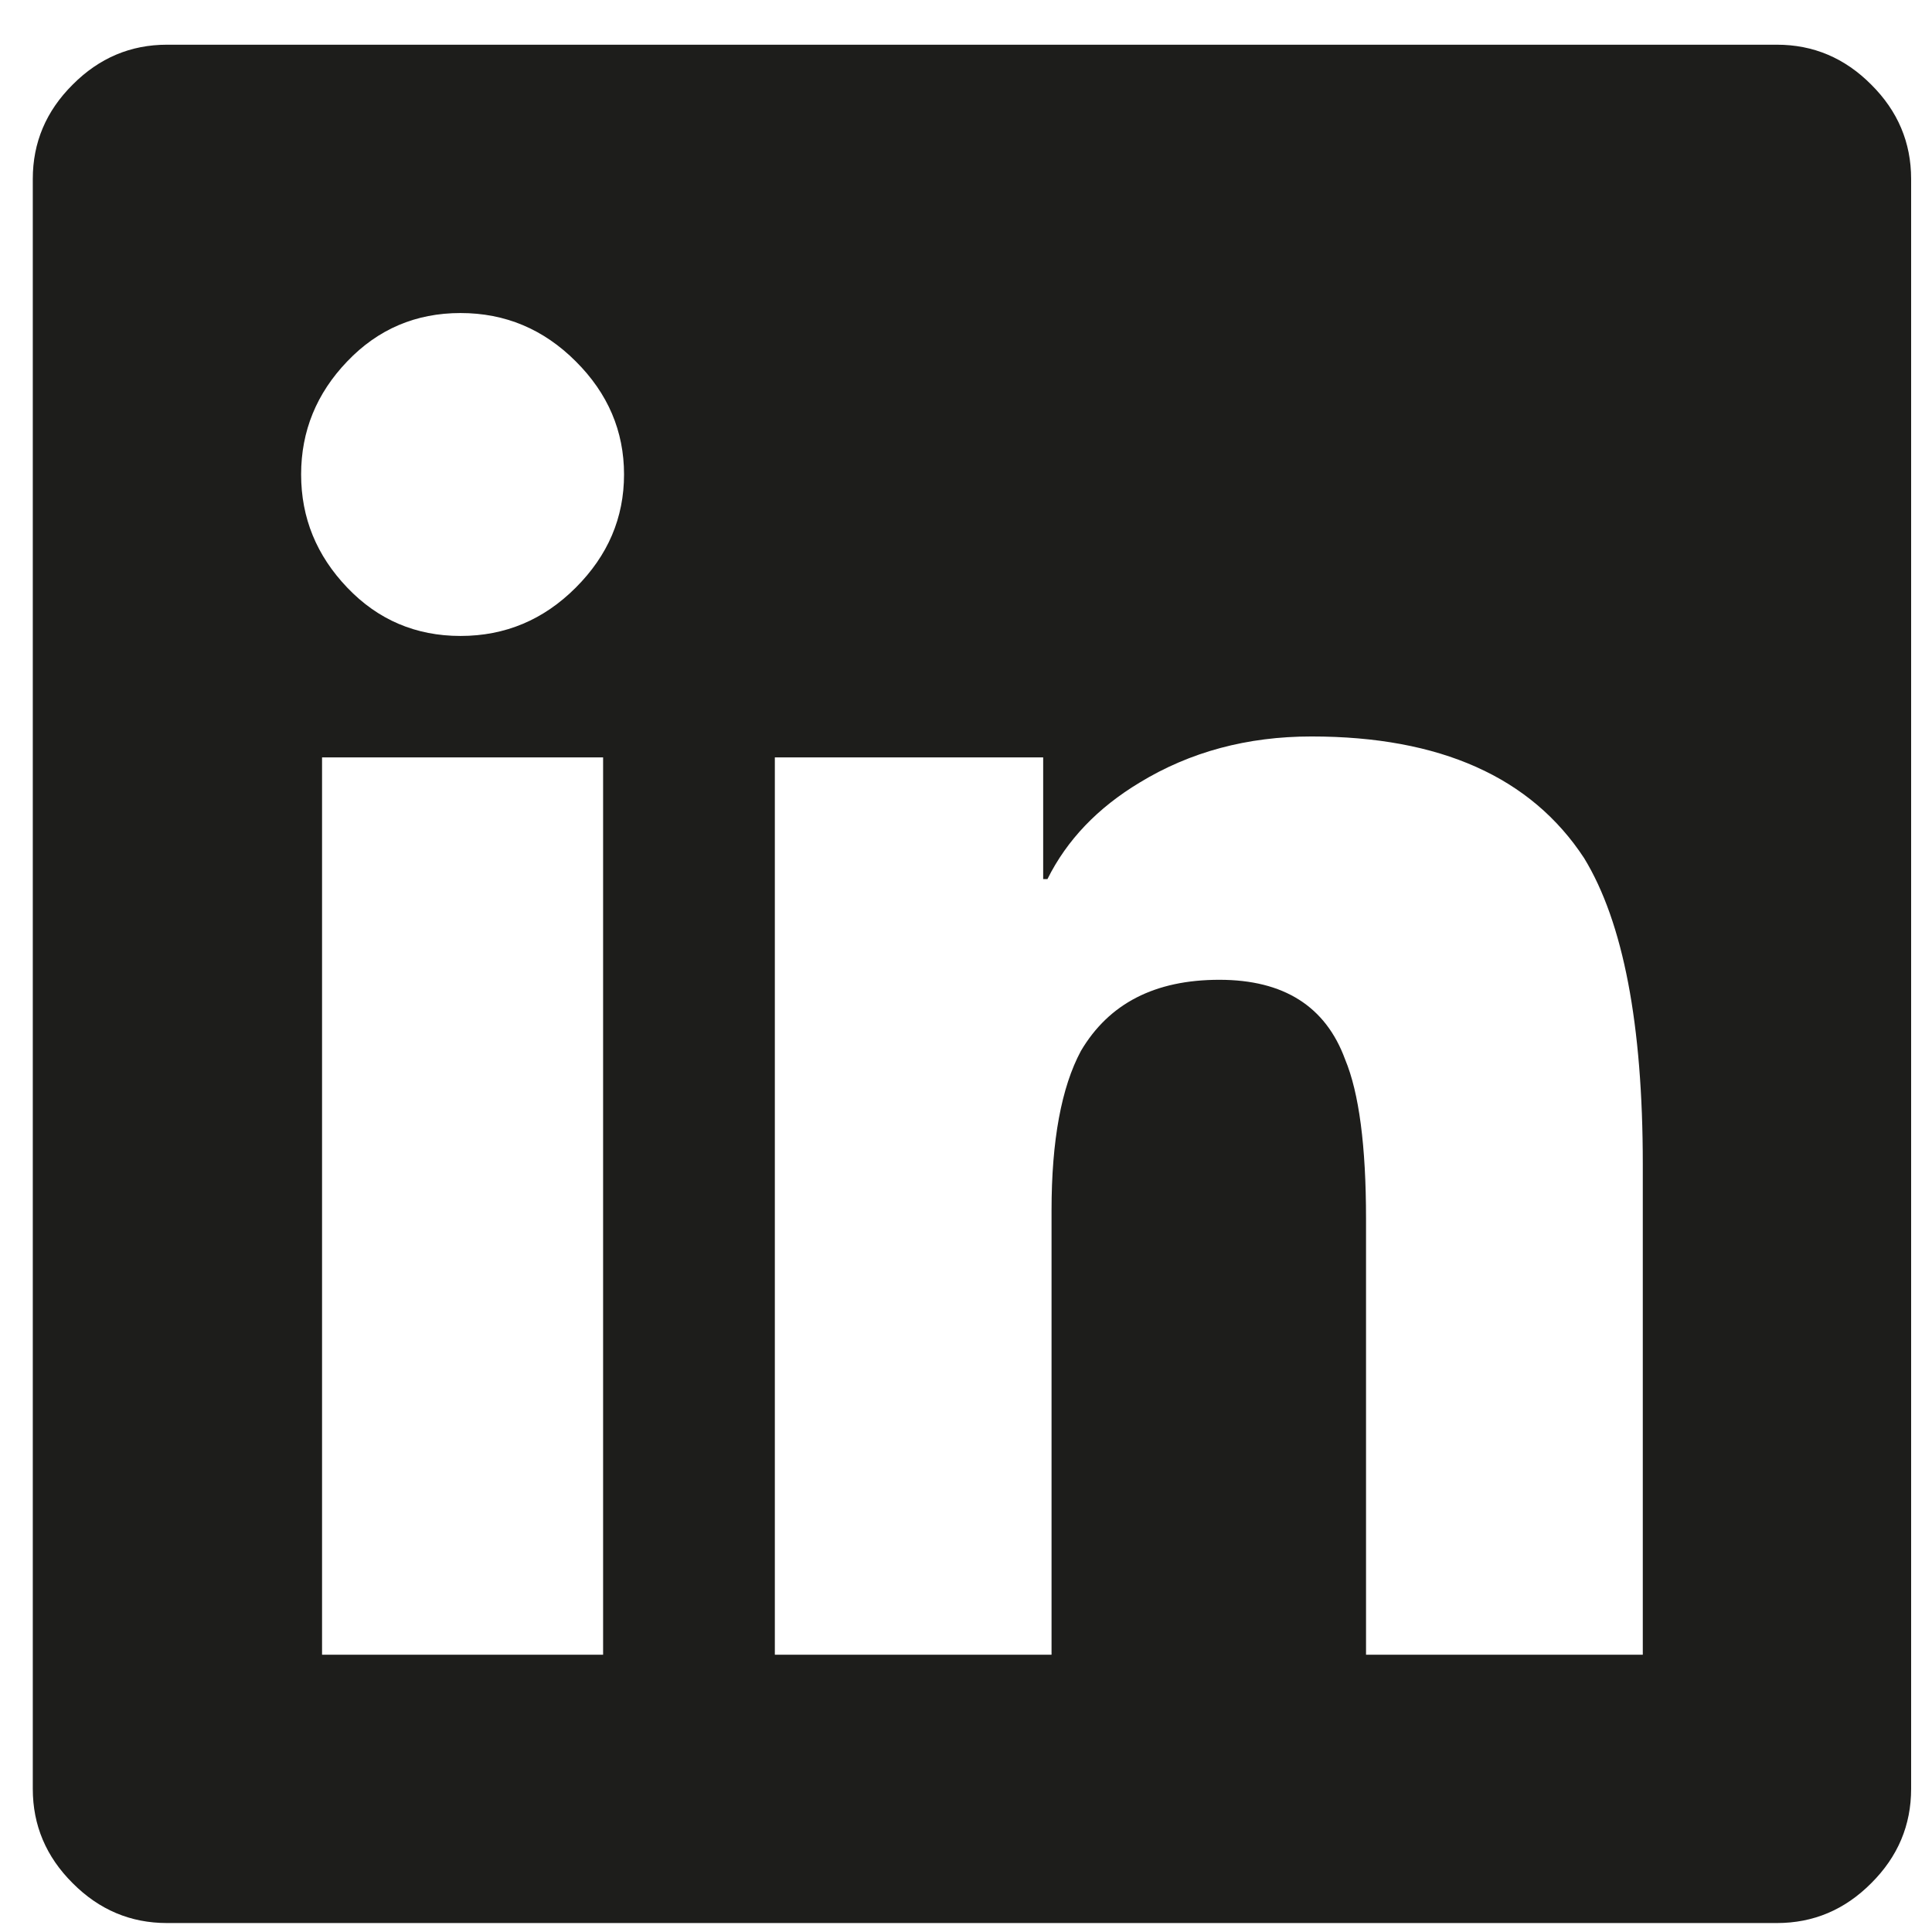 <?xml version="1.0" encoding="UTF-8"?><svg width="36" height="36" viewBox="0 0 36 36" xmlns="http://www.w3.org/2000/svg"><defs><filter id="a"><feColorMatrix in="SourceGraphic" values="0 0 0 0 0.247 0 0 0 0 0.365 0 0 0 0 0.659 0 0 0 1 0"/></filter></defs><g transform="translate(.611 .5)" filter="url(#a)" fill="none" fill-rule="evenodd"><path d="M32.5.333c.677 0 1.263.247 1.757.744.496.493.743 1.08.743 1.756v30c0 .677-.247 1.264-.743 1.757-.494.497-1.08.743-1.757.743h-30c-.677 0-1.263-.246-1.757-.743C.247 34.097 0 33.51 0 32.833v-30c0-.676.247-1.263.743-1.756C1.237.58 1.823.333 2.5.333h30zm-21.953 30h.08v-16.72H5.39v16.72h5.157zM7.97 11.35c.833 0 1.547-.3 2.147-.9.6-.6.9-1.3.9-2.11 0-.807-.3-1.51-.9-2.107-.6-.6-1.314-.9-2.147-.9-.833 0-1.537.3-2.11.9C5.287 6.83 5 7.533 5 8.34c0 .81.287 1.51.86 2.11.573.6 1.277.9 2.11.9zM30 30.333v-9.14c0-2.603-.363-4.506-1.093-5.703-.99-1.51-2.684-2.267-5.08-2.267-1.197 0-2.264.287-3.204.86-.78.47-1.353 1.067-1.716 1.797h-.08v-2.267h-5v16.72h5.156v-8.28c0-1.303.184-2.293.547-2.97.523-.886 1.38-1.326 2.58-1.326 1.197 0 1.98.493 2.343 1.483.26.623.39 1.613.39 2.967v8.126H30z" fill="#1D1D1B"/></g></svg>